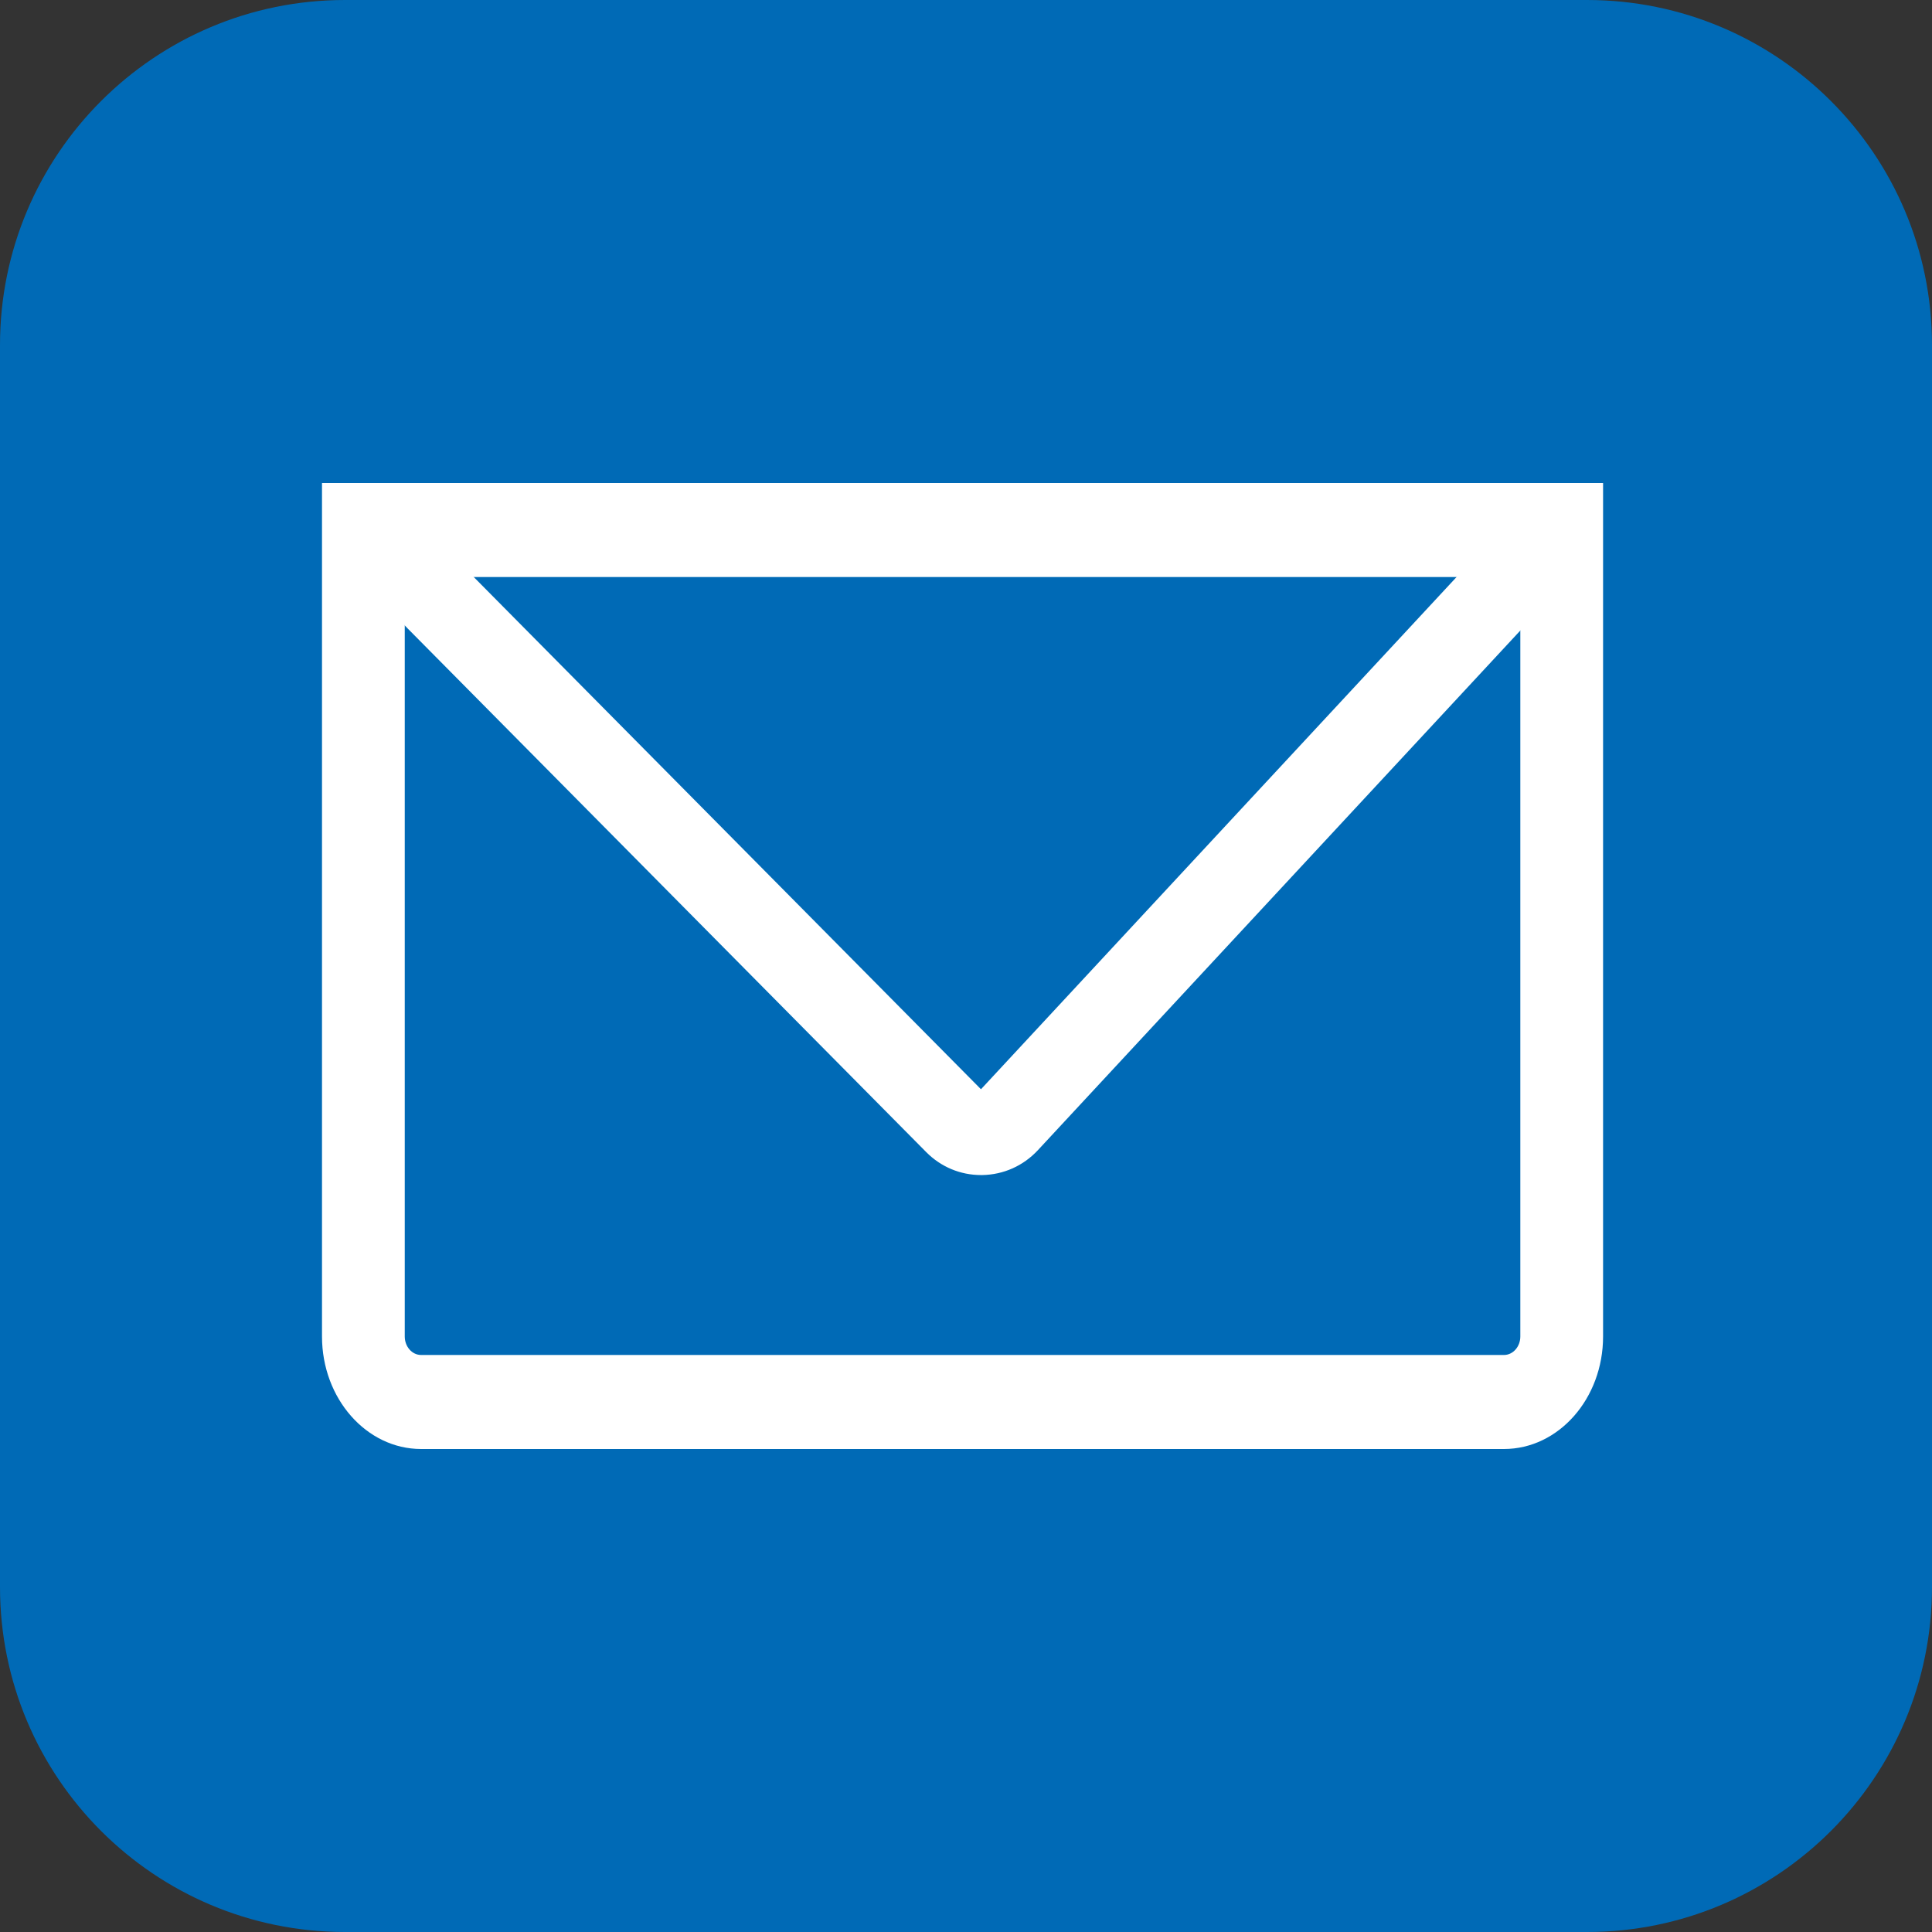 <svg width="24" height="24" viewBox="0 0 24 24" fill="none" xmlns="http://www.w3.org/2000/svg">
<rect x="0" y="0" width="24" height="24" fill="#333333" stroke="none"/>
<g clip-path="url(#clip0_6321_204895)">
<path d="M19.714 24H4.286C1.919 24 0 22.081 0 19.714V4.286C0 1.919 1.919 0 4.286 0H19.714C22.081 0 24 1.919 24 4.286V19.714C24 22.081 22.081 24 19.714 24Z" fill="#006AB6"/>
<path d="M18.683 18H5.231C4.552 18 4 17.373 4 16.602V6H19.914V16.602C19.914 17.373 19.362 18 18.683 18ZM5.028 7.168V16.602C5.028 16.729 5.119 16.832 5.231 16.832H18.683C18.795 16.832 18.886 16.729 18.886 16.602V7.168H5.028Z" fill="white"/>
<path d="M12.187 14.597C11.93 14.597 11.688 14.496 11.505 14.311L5.063 7.806C4.763 7.502 4.674 7.05 4.836 6.653C4.999 6.256 5.378 6 5.804 6H18.169C18.593 6 18.962 6.244 19.13 6.638C19.299 7.031 19.223 7.469 18.933 7.782L12.892 14.289C12.711 14.483 12.466 14.592 12.203 14.597C12.198 14.597 12.193 14.597 12.187 14.597ZM5.804 7.038C5.788 7.042 5.781 7.058 5.783 7.064L5.79 7.072L12.186 13.531L18.183 7.072L18.169 7.038H5.804Z" fill="white"/>
</g>
<defs>
<clipPath id="clip0_6321_204895">
<rect width="24" height="24" fill="white"/>
</clipPath>
</defs>
</svg>
